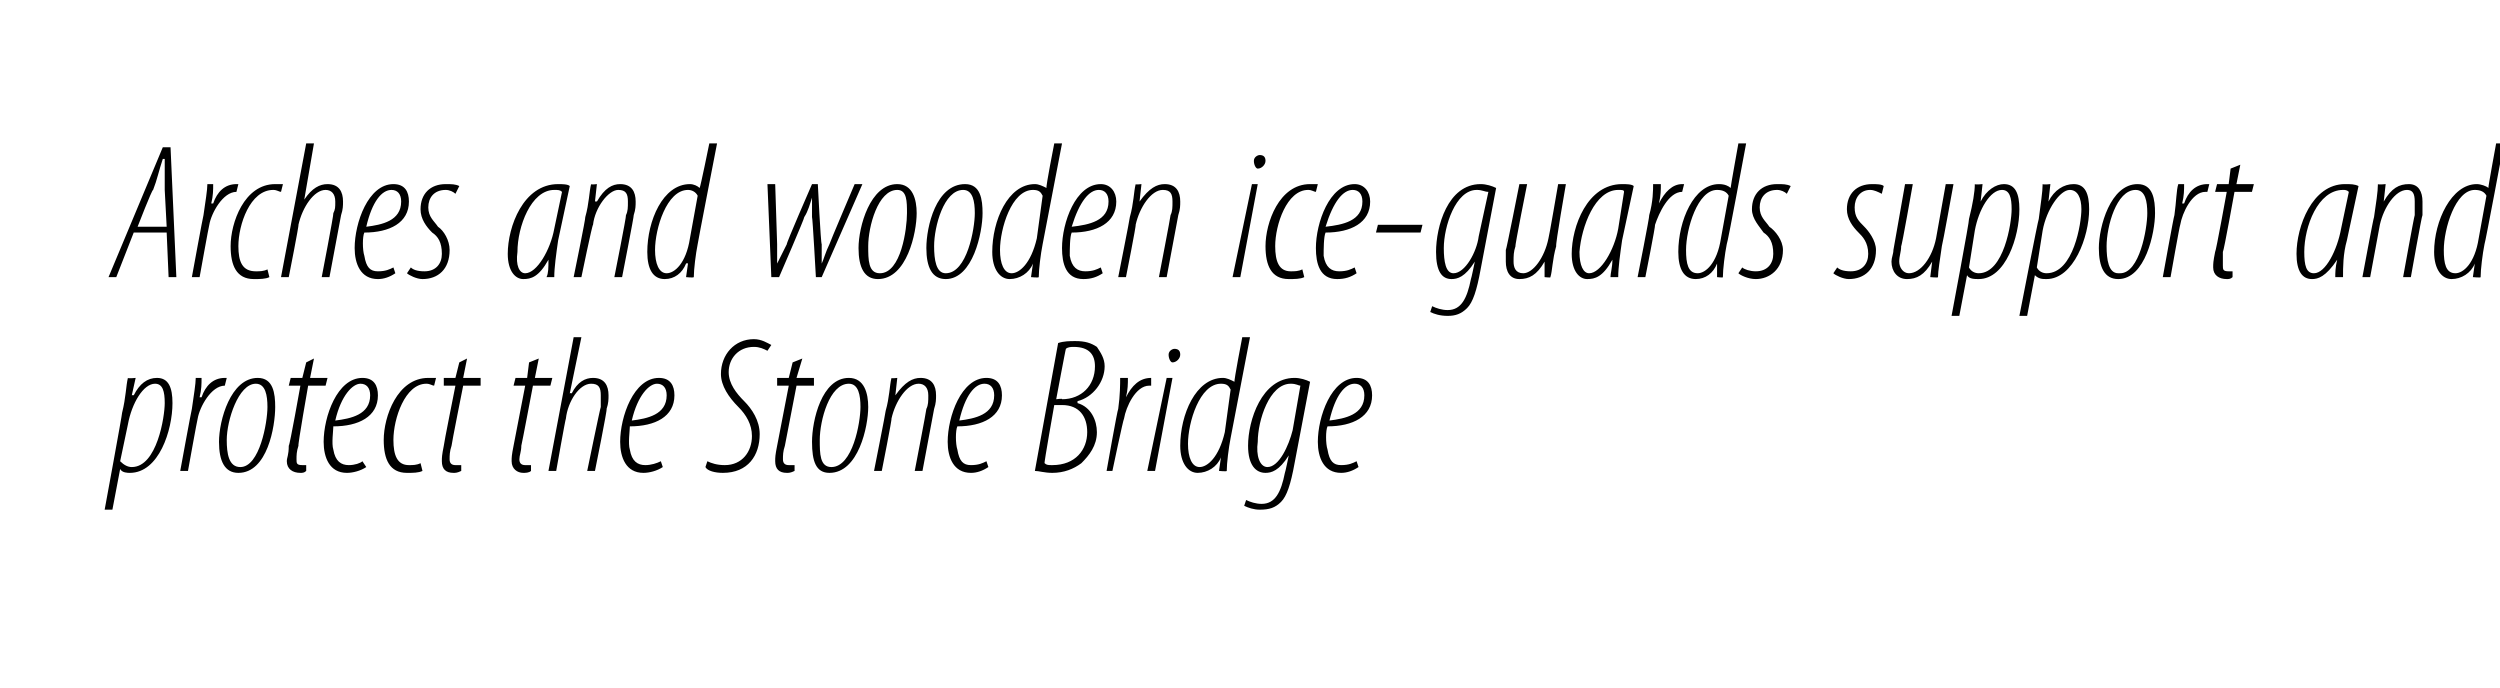 <?xml version="1.0" standalone="no"?><!DOCTYPE svg PUBLIC "-//W3C//DTD SVG 1.1//EN" "http://www.w3.org/Graphics/SVG/1.1/DTD/svg11.dtd"><svg xmlns="http://www.w3.org/2000/svg" version="1.1" width="129px" height="35.5px" viewBox="0 0 129 35.5"><desc>Arches and wooden ice-guards support and protect the Stone Bridge</desc><defs/><g id="Polygon98851"><path d="m5.4 26.3s.92-4.99.9-5c.2-.8.2-1.4.3-1.8c0 .04.4 0 .4 0l-.2.9s.07-.03.1 0c.3-.6.7-.9 1.2-.9c.6 0 .8.5.8 1.3c0 1.4-.7 3.6-2.2 3.6c-.1 0-.4 0-.5-.2c-.02.04 0 0 0 0l-.4 2.1h-.4zm.8-2.5c.2.2.4.3.6.3c1.3 0 1.7-2.6 1.7-3.3c0-.6-.1-1-.5-1c-.6 0-1.2 1-1.4 2.1l-.4 1.9zm3.1.5s.58-3.17.6-3.2c.1-.7.2-1.3.2-1.6h.3c0 .3 0 .6-.1 1h.1c.2-.6.6-1 1.2-1h.1l-.1.4c-.7 0-1.3 1.1-1.4 1.7c-.02.03-.5 2.7-.5 2.7h-.4zm3 .1c-.7 0-1-.6-1-1.6c0-1.1.6-3.3 2-3.3c.8 0 .9.8.9 1.5c0 1-.4 3.4-1.9 3.4zm.1-.3c1 0 1.4-2.3 1.4-3.1c0-.6-.1-1.2-.6-1.2c-.9 0-1.5 1.9-1.5 2.9c0 .7.1 1.4.7 1.4zm3.8-5.6l-.2 1h.9l-.1.4h-.9s-.54 3.06-.5 3.1c-.1.3-.1.5-.1.7c0 .2 0 .3.3.3h.2v.3c-.1.1-.2.1-.3.1c-.4 0-.7-.2-.7-.6c0-.2.1-.3.1-.8c.05 0 .6-3.1.6-3.1h-.6l.1-.4h.6l.2-.8l.4-.2zm2.7 5.6c-.3.2-.7.3-1 .3c-.9 0-1.2-.8-1.2-1.6c0-1.3.7-3.3 2-3.3c.6 0 .8.4.8.9c0 1.1-1 1.6-2.3 1.6c0 .2-.1.9 0 1.2c.1.6.4.8.8.8c.3 0 .6-.1.7-.2l.2.3zm.2-3.7c0-.4-.2-.6-.5-.6c-.4 0-1 .6-1.3 1.9c.8-.1 1.8-.3 1.8-1.3zm2.7 3.9c-.2.1-.5.1-.8.1c-.9 0-1.2-.7-1.2-1.7c0-1.2.7-3.2 2.3-3.2h.4l-.1.4c-.1 0-.2-.1-.4-.1c-1.1 0-1.7 1.8-1.7 2.9c0 .8.2 1.3.8 1.3c.2 0 .4 0 .6-.1l.1.4zm2.3-5.8l-.2 1h.9v.4h-.9s-.61 3.06-.6 3.1c-.1.3-.1.5-.1.7c0 .2.1.3.3.3h.3v.3c-.2.1-.3.1-.4.1c-.4 0-.6-.2-.6-.6c0-.2 0-.3.1-.8c-.02 0 .6-3.1.6-3.1h-.6v-.4h.6l.2-.8l.4-.2zm3.7 0l-.2 1h.9l-.1.4h-.9s-.58 3.06-.6 3.1c0 .3-.1.5-.1.7c0 .2.1.3.3.3h.3v.3c-.1.1-.3.1-.4.1c-.3 0-.6-.2-.6-.6c0-.2 0-.3.1-.8l.6-3.1h-.6l.1-.4h.6l.1-.8l.5-.2zm.5 5.8l1.3-6.9h.4l-.6 2.9s.06-.04.1 0c.3-.6.7-.8 1.1-.8c.6 0 .8.4.8.9c0 .2 0 .4-.1.7c.05-.01-.6 3.2-.6 3.2h-.4s.67-3.26.7-3.3v-.6c0-.4-.1-.6-.5-.6c-.6 0-1.2.9-1.3 1.8c-.02-.02-.5 2.7-.5 2.7h-.4zm5.9-.2c-.3.2-.7.3-1 .3c-.9 0-1.2-.8-1.2-1.6c0-1.3.7-3.3 2-3.3c.6 0 .8.4.8.9c0 1.1-1 1.6-2.3 1.6c0 .2-.1.9 0 1.2c.1.6.4.8.8.8c.3 0 .6-.1.8-.2l.1.3zm.2-3.7c0-.4-.2-.6-.5-.6c-.4 0-1 .6-1.3 1.9c.8-.1 1.8-.3 1.8-1.3zm2.1 3.4c.2.1.5.2.9.2c.9 0 1.4-.7 1.4-1.5c0-.6-.3-1.1-.7-1.5c-.5-.5-.9-1.1-.9-1.7c0-1 .7-1.8 1.7-1.8c.4 0 .7.2.9.3l-.2.3c-.2-.1-.4-.2-.7-.2c-.8 0-1.3.6-1.3 1.3c0 .6.4 1.1.8 1.5c.4.4.8 1 .8 1.7c0 1.1-.6 2-1.9 2c-.4 0-.8-.1-.9-.3l.1-.3zm4.9-5.3l-.3 1h.9v.4h-.9l-.6 3.1c-.1.3-.1.5-.1.7c0 .2.1.3.3.3h.3v.3c-.2.1-.3.1-.4.1c-.4 0-.6-.2-.6-.6c0-.2 0-.3.1-.8l.6-3.1h-.6v-.4h.6l.2-.8l.5-.2zm1.4 5.9c-.7 0-.9-.6-.9-1.6c0-1.1.5-3.3 1.9-3.3c.8 0 1 .8 1 1.5c0 1-.5 3.4-2 3.4zm.1-.3c1.1 0 1.5-2.3 1.5-3.1c0-.6-.1-1.2-.6-1.2c-1 0-1.5 1.9-1.5 2.9c0 .7 0 1.4.6 1.4zm2.2.2s.61-3.07.6-3.1c.2-.7.2-1.3.3-1.7c-.04.04.3 0 .3 0l-.1.9s.04-.02 0 0c.5-.7.9-.9 1.3-.9c.6 0 .8.4.8.9c0 .2 0 .4-.1.7l-.6 3.2h-.4s.61-3.16.6-3.2c.1-.2.1-.4.1-.7c0-.4-.2-.6-.5-.6c-.6 0-1.2.9-1.4 1.8c.04-.02-.5 2.7-.5 2.7h-.4zm5.9-.2c-.3.2-.6.3-.9.3c-.9 0-1.2-.8-1.2-1.6c0-1.3.7-3.3 2-3.3c.6 0 .8.4.8.9c0 1.1-1 1.6-2.3 1.6c-.1.2-.1.9 0 1.2c.1.6.3.8.7.8c.4 0 .6-.1.8-.2l.1.3zm.3-3.7c0-.4-.2-.6-.5-.6c-.5 0-1 .6-1.3 1.9c.8-.1 1.8-.3 1.8-1.3zm3.3-2.7c.3-.1.6-.1.9-.1c.5 0 .8.1 1.1.3c.2.3.4.6.4 1c0 .8-.6 1.6-1.4 1.8v.1c.7.2 1 .9 1 1.5c0 .7-.4 1.2-.8 1.6c-.4.3-.9.5-1.5.5c-.4 0-.7-.1-.9-.1l1.2-6.6zm-.1 2.9s.35-.05.3 0c1 0 1.7-.7 1.7-1.7c0-.6-.3-1-1.1-1c-.1 0-.3 0-.4.1c-.01-.02-.5 2.6-.5 2.6zm-.6 3.3c.1.1.2.1.4.1c1.2 0 1.8-.8 1.8-1.7c0-.8-.4-1.4-1.3-1.4h-.4s-.54 3.04-.5 3zm3.2.4s.56-3.17.6-3.2c.1-.7.1-1.3.1-1.6h.4c0 .3 0 .6-.1 1c.3-.6.7-1 1.3-1v.4h-.1c-.7 0-1.2 1.1-1.3 1.7c-.04.03-.6 2.7-.6 2.7h-.3zm2.1 0l1-4.8h.3l-.9 4.8h-.4zm1.3-5.6c-.1 0-.2-.2-.2-.4c0-.2.2-.3.3-.3c.2 0 .3.1.3.3c0 .2-.2.4-.4.4zm4-1.3l-1 5.2c-.1.5-.2 1.3-.2 1.7c0 .04-.4 0-.4 0l.1-.7s-.03-.04 0 0c-.2.5-.7.8-1.2.8c-.5 0-.9-.5-.9-1.4c0-1.6.8-3.5 2.2-3.5c.2 0 .4.1.6.2c-.04-.03.4-2.3.4-2.3h.4zm-1 2.7c-.1-.2-.2-.3-.5-.3c-1.1 0-1.7 2-1.7 3.1c0 .7.2 1.2.6 1.2c.4 0 1-.5 1.3-1.8l.3-2.2zm.8 5.7c.2.1.5.2.8.2c.7 0 1-.6 1.2-1.6c.02-.01.2-.9.2-.9c0 0-.01.02 0 0c-.5.8-.9.9-1.2.9c-.5 0-.9-.4-.9-1.4c0-1.3.7-3.5 2.4-3.5c.3 0 .6.1.8.2l-.8 4.2c-.2 1.1-.4 1.7-.7 2c-.3.3-.6.4-1.1.4c-.3 0-.6-.1-.8-.2l.1-.3zm2.8-5.9c-.1 0-.2-.1-.5-.1c-1.1 0-1.7 1.9-1.7 3c-.1.7.1 1.3.5 1.3c.6 0 1.1-1.1 1.3-1.9l.4-2.3zm3 4.2c-.3.2-.6.3-.9.3c-.9 0-1.2-.8-1.2-1.6c0-1.3.7-3.3 2-3.3c.6 0 .8.4.8.9c0 1.1-1 1.6-2.3 1.6c-.1.2-.1.9 0 1.2c.1.6.3.8.7.8c.4 0 .6-.1.8-.2l.1.3zm.3-3.7c0-.4-.2-.6-.5-.6c-.5 0-1 .6-1.3 1.9c.8-.1 1.8-.3 1.8-1.3z" stroke="none" fill="#000"/></g><g id="Polygon98850"><path d="m6.9 12L6 14.3h-.4l2.8-6.7h.4l.3 6.7h-.4L8.6 12H6.9zm1.7-.3l-.1-1.9V8.2h-.1c-.2.6-.3 1.1-.5 1.6c-.05-.04-.8 1.9-.8 1.9h1.5zm1.3 2.6s.58-3.17.6-3.2c.1-.7.2-1.3.2-1.6h.3c0 .3 0 .6-.1 1h.1c.2-.6.6-1 1.2-1h.1l-.1.4c-.7 0-1.3 1.1-1.4 1.7c-.02.03-.5 2.7-.5 2.7h-.4zm4 0c-.2.1-.5.1-.8.1c-.9 0-1.2-.7-1.2-1.7c0-1.2.7-3.2 2.3-3.2h.4l-.1.4c-.1 0-.2-.1-.4-.1c-1.2 0-1.8 1.8-1.8 2.9c0 .8.2 1.3.9 1.3c.2 0 .4 0 .6-.1l.1.4zm.6 0l1.3-6.9h.4l-.5 2.9s.02-.04 0 0c.4-.6.8-.8 1.2-.8c.6 0 .8.4.8.9c0 .2 0 .4-.1.7l-.6 3.2h-.4s.63-3.26.6-3.3c.1-.2.1-.3.1-.6c0-.4-.2-.6-.5-.6c-.6 0-1.2.9-1.4 1.8c.04-.02-.5 2.7-.5 2.7h-.4zm5.9-.2c-.3.2-.6.3-.9.3c-.9 0-1.2-.8-1.2-1.6c0-1.3.7-3.3 2-3.3c.6 0 .8.4.8.9c0 1.1-1 1.6-2.3 1.6c-.1.2-.1.9 0 1.2c.1.6.3.8.7.8c.4 0 .6-.1.8-.2l.1.3zm.3-3.7c0-.4-.2-.6-.5-.6c-.5 0-1 .6-1.3 1.9c.8-.1 1.8-.3 1.8-1.3zm.5 3.4c.1.1.3.2.7.2c.6 0 .9-.4.9-.9c0-.6-.2-.9-.5-1.1c-.3-.3-.6-.7-.6-1.2c0-.8.5-1.3 1.3-1.3c.3 0 .5 0 .7.1l-.2.4c-.1-.1-.3-.2-.5-.2c-.6 0-.9.4-.9.9c0 .5.3.7.5 1c.3.2.6.7.6 1.2c0 1-.6 1.5-1.4 1.5c-.3 0-.7-.2-.8-.3l.2-.3zm7 .5c.1-.2.1-.5.1-.9c-.5.9-.9 1-1.3 1c-.4 0-.8-.4-.8-1.3c0-1.4.8-3.6 2.6-3.6c.2 0 .5 0 .6.1l-.6 2.8c-.1.7-.2 1.4-.2 1.9h-.4zm.8-4.4c-.1-.1-.2-.1-.4-.1c-1.2 0-1.9 1.9-1.9 3.2c-.1.7.1 1.1.4 1.1c.6 0 1.3-1.2 1.5-2.3l.4-1.9zm.6 4.4s.63-3.07.6-3.1c.2-.7.2-1.3.3-1.7c-.02.04.3 0 .3 0l-.1.9s.06-.02.1 0c.4-.7.8-.9 1.2-.9c.6 0 .8.4.8.9c0 .2 0 .4-.1.7c.03-.02-.6 3.2-.6 3.2h-.4s.63-3.16.6-3.2c.1-.2.1-.4.1-.7c0-.4-.1-.6-.5-.6c-.5 0-1.2.9-1.3 1.8c-.04-.02-.6 2.7-.6 2.7h-.4zM37 7.4s-1.01 5.19-1 5.2c-.1.5-.2 1.3-.2 1.7c-.02.04-.4 0-.4 0l.1-.7s-.05-.04-.1 0c-.2.5-.6.8-1.1.8c-.6 0-.9-.5-.9-1.4c0-1.6.8-3.5 2.2-3.5c.2 0 .4.1.5.2c.04-.03.5-2.3.5-2.3h.4zm-1 2.7c-.1-.2-.3-.3-.5-.3c-1.1 0-1.7 2-1.7 3.1c0 .7.2 1.2.6 1.2c.4 0 1-.5 1.2-1.8l.4-2.2zm4-.6l.1 3.1v1l.5-1c-.05-.01 1.3-3.1 1.3-3.1h.3s.15 3.08.2 3.1v1c.1-.2.2-.6.4-1c-.01-.02 1.3-3.1 1.3-3.1h.4l-2.1 4.8h-.3s-.17-3.09-.2-3.1v-1c-.1.3-.2.7-.4 1c.04.01-1.3 3.1-1.3 3.1h-.4l-.2-4.8h.4zm5.3 4.9c-.7 0-1-.6-1-1.6c0-1.1.6-3.3 2-3.3c.8 0 1 .8 1 1.5c0 1-.5 3.4-2 3.4zm.1-.3c1.1 0 1.4-2.3 1.4-3.1c0-.6 0-1.2-.5-1.2c-1 0-1.5 1.9-1.5 2.9c0 .7 0 1.4.6 1.4zm3.4.3c-.7 0-1-.6-1-1.6c0-1.1.5-3.3 2-3.3c.8 0 .9.8.9 1.5c0 1-.5 3.4-1.9 3.4zm0-.3c1.1 0 1.5-2.3 1.5-3.1c0-.6-.1-1.2-.6-1.2c-1 0-1.5 1.9-1.5 2.9c0 .7.1 1.4.6 1.4zm6-6.7l-1 5.2c-.1.5-.2 1.3-.2 1.7c-.01.04-.4 0-.4 0l.1-.7s-.04-.04 0 0c-.2.5-.7.8-1.2.8c-.5 0-.9-.5-.9-1.4c0-1.6.8-3.5 2.2-3.5c.2 0 .4.1.6.2c-.05-.03.4-2.3.4-2.3h.4zm-1 2.7c-.1-.2-.2-.3-.5-.3c-1.1 0-1.7 2-1.7 3.1c0 .7.2 1.2.6 1.2c.4 0 1-.5 1.3-1.8l.3-2.2zm3.1 4c-.3.2-.6.3-1 .3c-.9 0-1.1-.8-1.1-1.6c0-1.3.7-3.3 2-3.3c.5 0 .8.4.8.9c0 1.1-1 1.6-2.3 1.6c-.1.2-.1.9-.1 1.2c.1.6.4.8.8.8c.4 0 .6-.1.8-.2l.1.3zm.3-3.7c0-.4-.2-.6-.5-.6c-.5 0-1 .6-1.4 1.9c.9-.1 1.9-.3 1.9-1.3zm.5 3.9s.61-3.07.6-3.1c.2-.7.2-1.3.3-1.7c-.04.04.3 0 .3 0l-.1.9s.04-.02 0 0c.5-.7.9-.9 1.3-.9c.6 0 .8.4.8.9c0 .2 0 .4-.1.7l-.6 3.2h-.4s.61-3.16.6-3.2c.1-.2.1-.4.1-.7c0-.4-.1-.6-.5-.6c-.6 0-1.2.9-1.4 1.8c.04-.02-.5 2.7-.5 2.7h-.4zm5.9 0l1-4.8h.3l-.9 4.8h-.4zm1.3-5.6c-.1 0-.2-.2-.2-.4c0-.2.2-.3.3-.3c.2 0 .3.1.3.3c0 .2-.2.4-.4.4zm2.4 5.6c-.2.1-.5.1-.8.1c-.9 0-1.2-.7-1.2-1.7c0-1.2.7-3.2 2.3-3.2h.4l-.1.4c-.1 0-.2-.1-.4-.1c-1.1 0-1.7 1.8-1.7 2.9c0 .8.2 1.3.8 1.3c.2 0 .4 0 .6-.1l.1.4zm2.7-.2c-.3.2-.6.3-1 .3c-.9 0-1.1-.8-1.1-1.6c0-1.3.7-3.3 2-3.3c.5 0 .8.4.8.9c0 1.1-1 1.6-2.3 1.6c-.1.2-.1.9-.1 1.2c.1.6.4.8.8.8c.4 0 .6-.1.8-.2l.1.3zm.3-3.7c0-.4-.2-.6-.5-.6c-.5 0-1 .6-1.4 1.9c.9-.1 1.9-.3 1.9-1.3zm3.1 1.2l-.1.4H71l.1-.4h2.3zm.5 4.2c.2.1.5.2.8.2c.7 0 1-.6 1.2-1.6c.02-.01.2-.9.2-.9c0 0-.01.02 0 0c-.5.8-.9.9-1.2.9c-.5 0-.8-.4-.8-1.4c0-1.3.6-3.5 2.3-3.5c.3 0 .6.1.8.2l-.8 4.2c-.2 1.1-.4 1.7-.7 2c-.3.3-.6.4-1 .4c-.4 0-.7-.1-.9-.2l.1-.3zm2.9-5.9c-.2 0-.3-.1-.6-.1c-1.1 0-1.7 1.9-1.7 3c0 .7.1 1.3.5 1.3c.6 0 1.2-1.1 1.3-1.9l.5-2.3zm4-.4s-.55 3.15-.5 3.2c-.2.7-.2 1.3-.3 1.6c.04.04-.3 0-.3 0v-.8s.02.02 0 0c-.4.7-.8.9-1.3.9c-.5 0-.7-.4-.7-.9v-.6c.03 0 .7-3.4.7-3.4h.4s-.65 3.24-.6 3.2c-.1.3-.1.5-.1.8c0 .3.1.6.5.6c.5 0 1.1-.8 1.3-1.8c.02 0 .5-2.8.5-2.8h.4zm2.3 4.8c0-.2.1-.5.1-.9c-.5.9-.9 1-1.3 1c-.4 0-.8-.4-.8-1.3c0-1.4.8-3.6 2.6-3.6c.2 0 .5 0 .6.1l-.6 2.8c-.1.7-.2 1.4-.2 1.9h-.4zm.7-4.4c0-.1-.1-.1-.3-.1c-1.2 0-1.9 1.9-2 3.2c0 .7.2 1.1.5 1.1c.6 0 1.3-1.2 1.5-2.3l.3-1.9zm.7 4.4s.63-3.17.6-3.2c.2-.7.2-1.3.2-1.6h.4c0 .3 0 .6-.1 1c.3-.6.7-1 1.2-1h.1l-.1.4c-.7 0-1.2 1.1-1.4 1.7c.03.03-.5 2.7-.5 2.7h-.4zm5.6-6.9s-.96 5.19-1 5.2c-.1.5-.2 1.3-.2 1.7c.03.04-.3 0-.3 0v-.7s0-.04 0 0c-.2.5-.6.8-1.1.8c-.6 0-.9-.5-.9-1.4c0-1.6.8-3.5 2.1-3.5c.3 0 .5.1.6.2c-.01-.03.4-2.3.4-2.3h.4zm-.9 2.7c-.1-.2-.3-.3-.6-.3c-1 0-1.6 2-1.6 3.1c0 .7.1 1.2.6 1.2c.4 0 1-.5 1.2-1.8l.4-2.2zm.7 3.7c.1.1.4.2.7.2c.6 0 .9-.4.9-.9c0-.6-.2-.9-.5-1.1c-.2-.3-.6-.7-.6-1.2c0-.8.5-1.3 1.3-1.3c.3 0 .5 0 .7.1l-.2.4c-.1-.1-.3-.2-.5-.2c-.6 0-.9.4-.9.9c0 .5.3.7.5 1c.3.2.7.7.7 1.2c0 1-.7 1.5-1.4 1.5c-.4 0-.8-.2-.9-.3l.2-.3zm4.9 0c.1.1.3.2.7.2c.6 0 .9-.4.9-.9c0-.6-.3-.9-.5-1.1c-.3-.3-.6-.7-.6-1.2c0-.8.5-1.3 1.3-1.3c.2 0 .5 0 .6.1l-.1.4c-.2-.1-.4-.2-.6-.2c-.5 0-.8.4-.8.9c0 .5.2.7.5 1c.2.2.6.7.6 1.2c0 1-.6 1.5-1.4 1.5c-.3 0-.7-.2-.8-.3l.2-.3zm6-4.3s-.57 3.15-.6 3.2c-.1.7-.2 1.3-.2 1.6c.02.04-.4 0-.4 0l.1-.8s0 .02 0 0c-.4.7-.8.9-1.3.9c-.5 0-.8-.4-.8-.9c0-.2.1-.4.1-.6l.6-3.4h.4s-.57 3.24-.6 3.2c0 .3-.1.5-.1.8c0 .3.2.6.5.6c.6 0 1.2-.8 1.4-1.8l.5-2.8h.4zm-.1 6.8s.94-4.99.9-5c.2-.8.3-1.4.3-1.8c.02.04.4 0 .4 0l-.1.9s-.01-.03 0 0c.3-.6.8-.9 1.2-.9c.6 0 .8.5.8 1.3c0 1.4-.7 3.6-2.1 3.6c-.2 0-.5 0-.6-.2c0 .04 0 0 0 0l-.4 2.1h-.4zm.9-2.5c.1.2.3.3.5.3c1.3 0 1.7-2.6 1.7-3.3c0-.6-.1-1-.5-1c-.6 0-1.2 1-1.4 2.1l-.3 1.9zm2.6 2.5s.97-4.99 1-5c.1-.8.2-1.4.2-1.8c.05.04.4 0 .4 0l-.1.9s.02-.03 0 0c.3-.6.8-.9 1.3-.9c.6 0 .8.5.8 1.3c0 1.4-.8 3.6-2.2 3.6c-.2 0-.4 0-.6-.2c.03.04 0 0 0 0l-.4 2.1h-.4zm.9-2.5c.1.2.3.3.5.3c1.4 0 1.8-2.6 1.8-3.3c0-.6-.2-1-.6-1c-.5 0-1.2 1-1.4 2.1l-.3 1.9zm4.2.6c-.7 0-1-.6-1-1.6c0-1.1.6-3.3 2-3.3c.8 0 .9.8.9 1.5c0 1-.5 3.4-1.9 3.4zm.1-.3c1 0 1.4-2.3 1.4-3.1c0-.6-.1-1.2-.6-1.2c-1 0-1.5 1.9-1.5 2.9c0 .7.1 1.4.6 1.4h.1zm2.2.2s.57-3.17.6-3.2c.1-.7.1-1.3.2-1.6h.3c0 .3 0 .6-.1 1h.1c.2-.6.6-1 1.2-1h.1l-.1.4h-.1c-.7 0-1.2 1.1-1.3 1.7c-.03.03-.5 2.7-.5 2.7h-.4zm4-5.8l-.2 1h.9l-.1.4h-.9s-.55 3.06-.6 3.1v.7c0 .2 0 .3.3.3h.2v.3c-.1.1-.2.1-.3.1c-.4 0-.7-.2-.7-.6c0-.2 0-.3.1-.8c.04 0 .6-3.1.6-3.1h-.6l.1-.4h.6l.1-.8l.5-.2zm4.9 5.8c0-.2 0-.5.1-.9c-.6.9-1 1-1.3 1c-.5 0-.8-.4-.8-1.3c0-1.4.8-3.6 2.5-3.6c.3 0 .5 0 .7.1l-.6 2.8c-.2.7-.2 1.4-.2 1.9h-.4zm.7-4.4c-.1-.1-.2-.1-.3-.1c-1.3 0-2 1.9-2 3.2c0 .7.1 1.1.5 1.1c.6 0 1.2-1.2 1.4-2.3l.4-1.9zm.7 4.4s.57-3.07.6-3.1c.1-.7.2-1.3.2-1.7c.02.04.4 0 .4 0l-.1.9s0-.02 0 0c.4-.7.8-.9 1.3-.9c.5 0 .7.4.7.9v.7c-.03-.02-.6 3.2-.6 3.2h-.4s.57-3.16.6-3.2v-.7c0-.4-.1-.6-.4-.6c-.6 0-1.2.9-1.4 1.8l-.5 2.7h-.4zm7.3-6.9s-.97 5.19-1 5.2c-.1.5-.2 1.3-.2 1.7c.02.04-.4 0-.4 0l.1-.7s-.01-.04 0 0c-.2.5-.7.8-1.2.8c-.5 0-.9-.5-.9-1.4c0-1.6.9-3.5 2.2-3.5c.2 0 .5.1.6.2c-.02-.03.4-2.3.4-2.3h.4zm-.9 2.7c-.1-.2-.3-.3-.6-.3c-1 0-1.6 2-1.6 3.1c0 .7.1 1.2.6 1.2c.4 0 1-.5 1.2-1.8l.4-2.2z" stroke="none" fill="#000"/></g></svg>